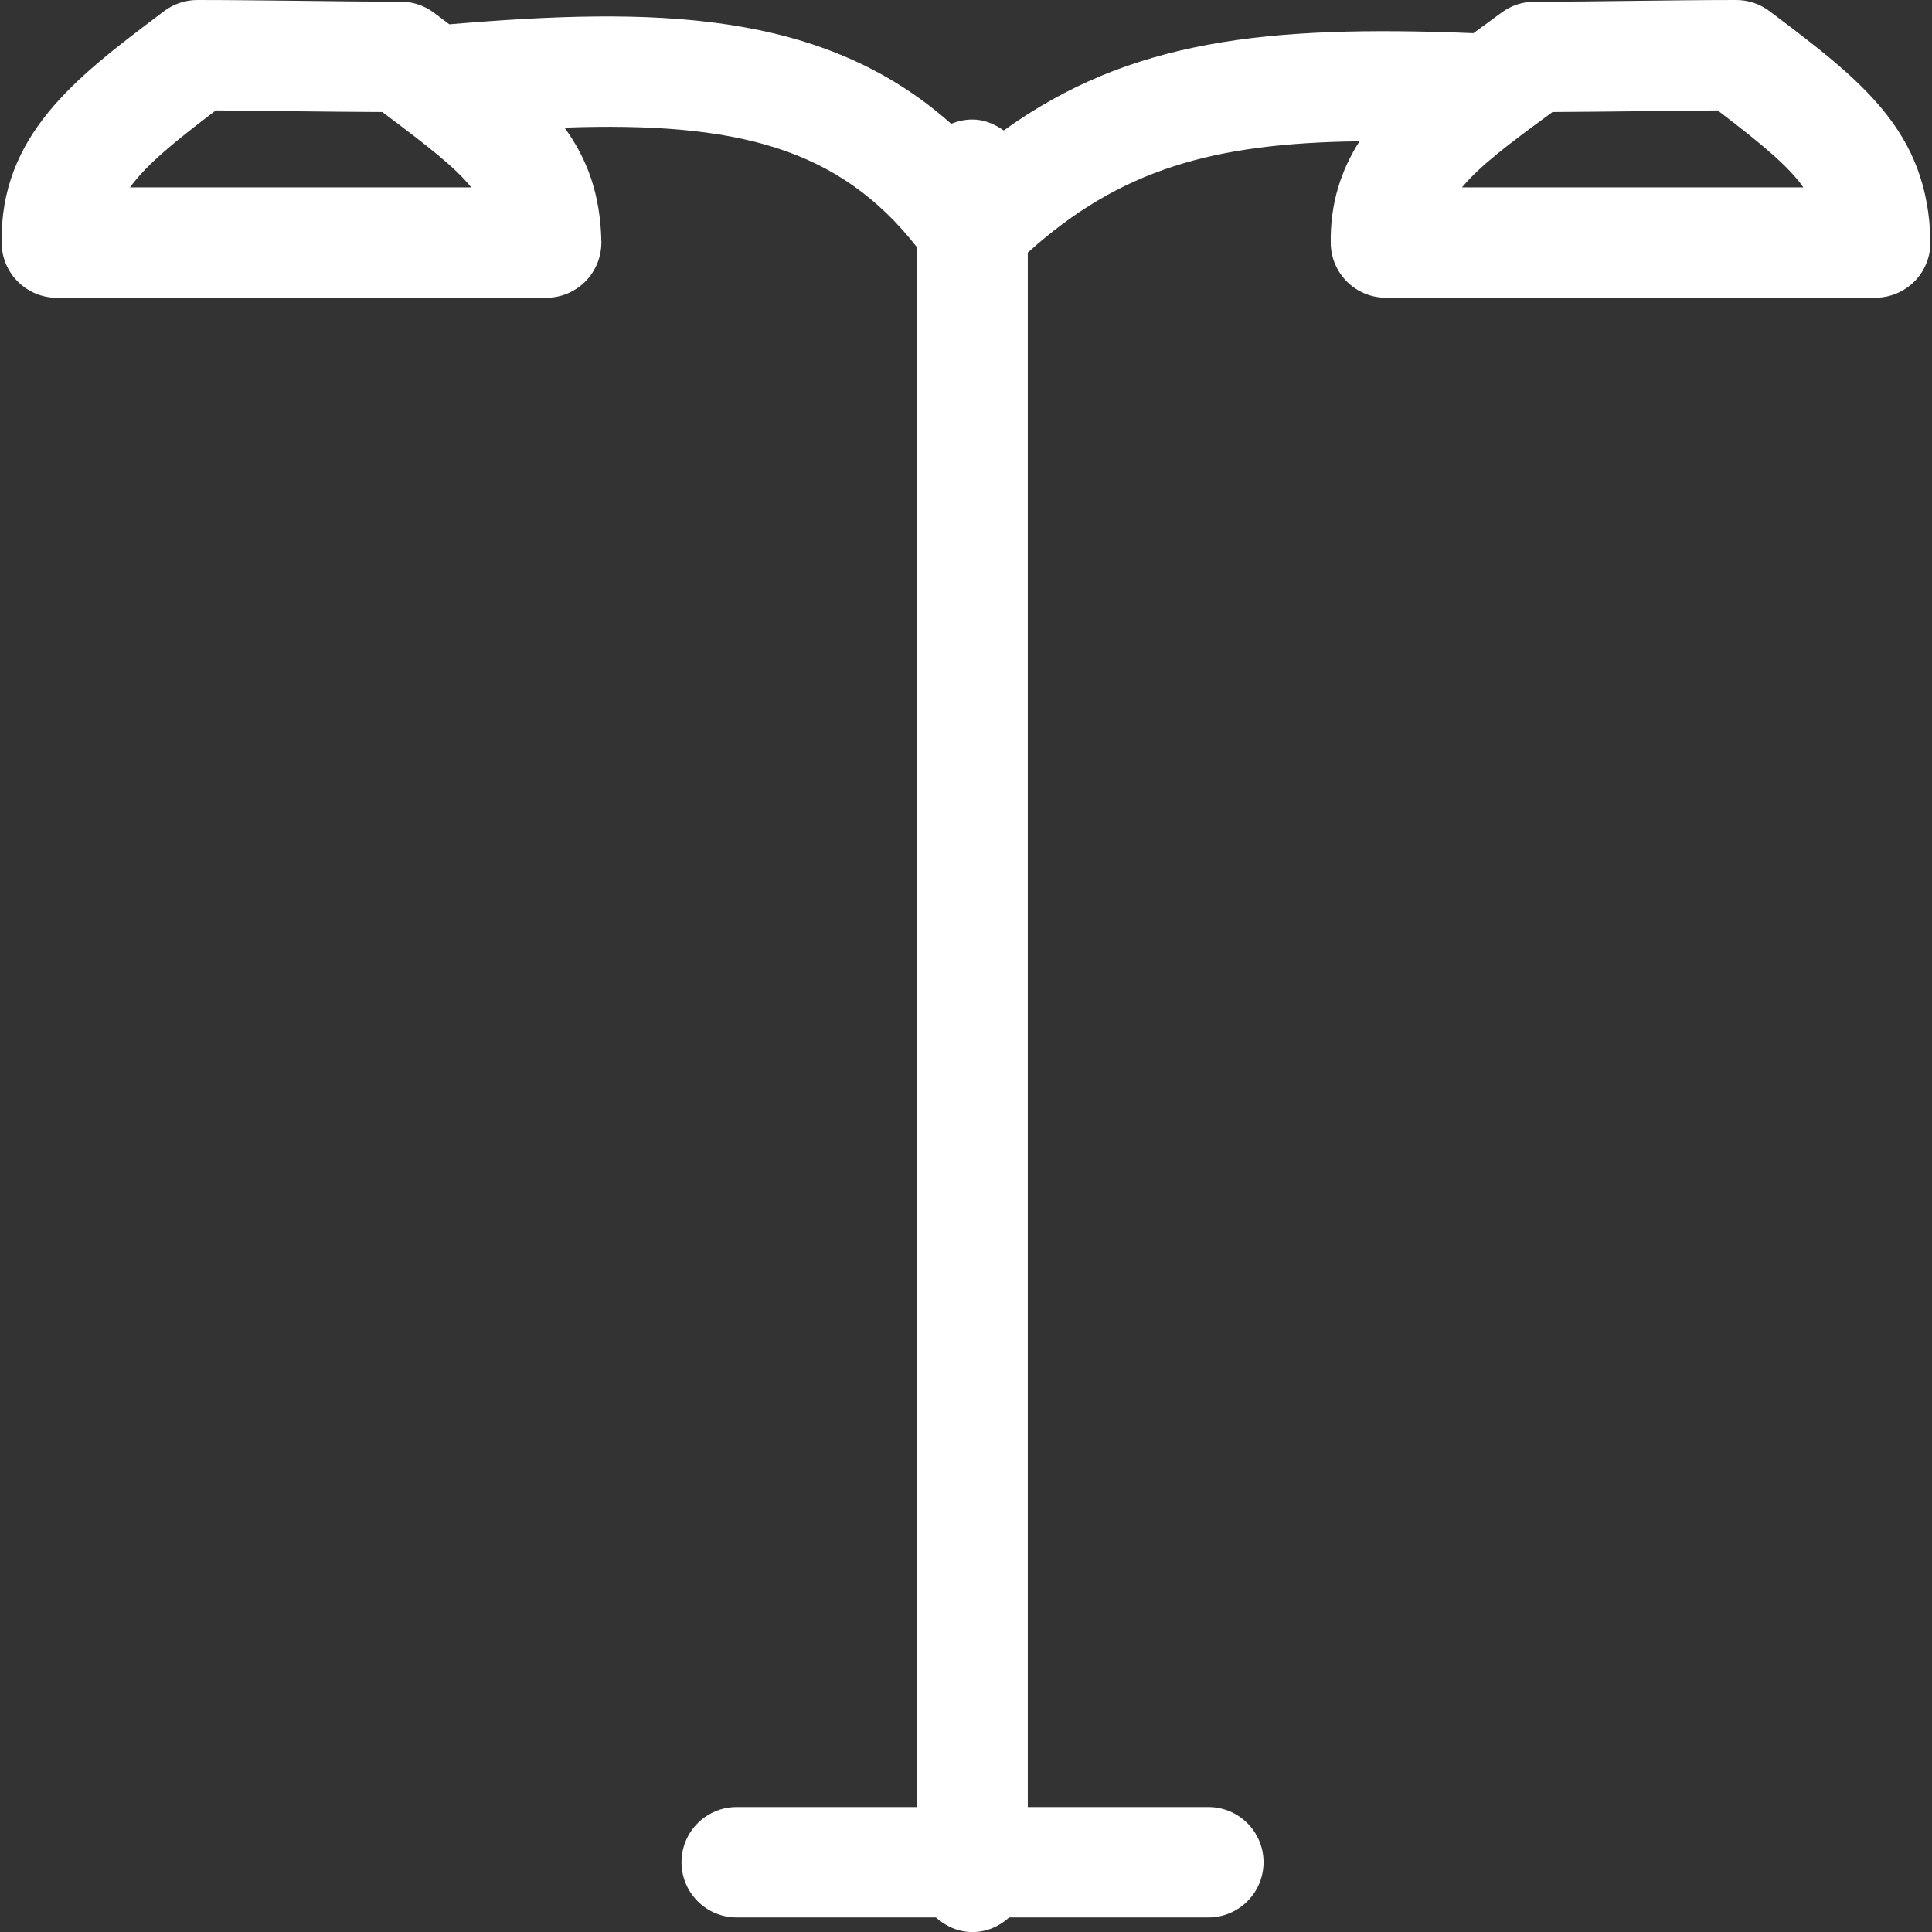 <?xml version="1.0" encoding="iso-8859-1"?>
<!-- Generator: Adobe Illustrator 22.0.0, SVG Export Plug-In . SVG Version: 6.00 Build 0)  -->
<svg version="1.1" id="&#x421;&#x43B;&#x43E;&#x439;_1"
	 xmlns="http://www.w3.org/2000/svg" xmlns:xlink="http://www.w3.org/1999/xlink" x="0px" y="0px" viewBox="0 0 34.016 34.016"
	 style="fill:white;enable-background:new 0 0 34.016 34.016;" xml:space="preserve">
<rect x="0" y="0" width="34.016" height="34.016" fill="#333333" stroke="none"/>
<g>
	<path d="M31.155,0.196C30.986,0.069,30.781,0,30.57,0c-0.576,0-1.195,0.008-1.81,0.015c-0.6,0.008-1.196,0.015-1.744,0.015
		c-0.208,0-0.411,0.067-0.578,0.191l-0.333,0.244c-0.055,0.04-0.109,0.079-0.163,0.119c-3.666-0.148-6.062,0.123-8.269,1.713
		c-0.159-0.112-0.342-0.193-0.551-0.193c-0.133,0-0.259,0.027-0.374,0.076c-2.272-2.022-5.259-2.054-8.837-1.752
		c0-0.001-0.001-0.001-0.001-0.001L7.642,0.225C7.474,0.098,7.268,0.029,7.057,0.029c-0.569,0-1.188-0.007-1.803-0.015
		C4.639,0.008,4.029,0,3.474,0C3.263,0,3.057,0.069,2.888,0.196L2.775,0.282C1.344,1.363-0.009,2.384,0.029,4.29
		C0.04,4.819,0.472,5.243,1.001,5.243h8.615c0.261,0,0.511-0.105,0.694-0.291c0.183-0.187,0.282-0.439,0.278-0.7
		c-0.017-0.835-0.253-1.462-0.649-2.005c3.033-0.106,4.836,0.354,6.211,2.112v27.457h-3.179c-0.537,0-0.972,0.435-0.972,0.972
		s0.435,0.972,0.972,0.972h3.506c0.172,0.155,0.395,0.257,0.646,0.257s0.473-0.101,0.646-0.257h3.506
		c0.537,0,0.972-0.435,0.972-0.972s-0.435-0.972-0.972-0.972h-3.179V4.447c1.628-1.466,3.266-1.928,5.84-1.959
		c-0.323,0.508-0.519,1.092-0.506,1.801c0.01,0.529,0.443,0.953,0.972,0.953h8.615c0.261,0,0.511-0.105,0.694-0.291
		c0.182-0.186,0.282-0.439,0.278-0.7C33.949,2.303,32.777,1.419,31.155,0.196z M2.289,3.299c0.299-0.413,0.806-0.82,1.51-1.355
		c0.458,0.002,0.944,0.008,1.433,0.015c0.507,0.006,1.017,0.011,1.5,0.013l0.011,0.009C7.528,2.57,8.014,2.945,8.297,3.299H2.289z
		 M25.741,3.299c0.312-0.376,0.82-0.76,1.512-1.267l0.081-0.06c0.464-0.002,0.955-0.008,1.447-0.013
		c0.493-0.006,0.989-0.012,1.462-0.015c0.795,0.606,1.252,0.99,1.508,1.355H25.741z"/>
</g>
</svg>
